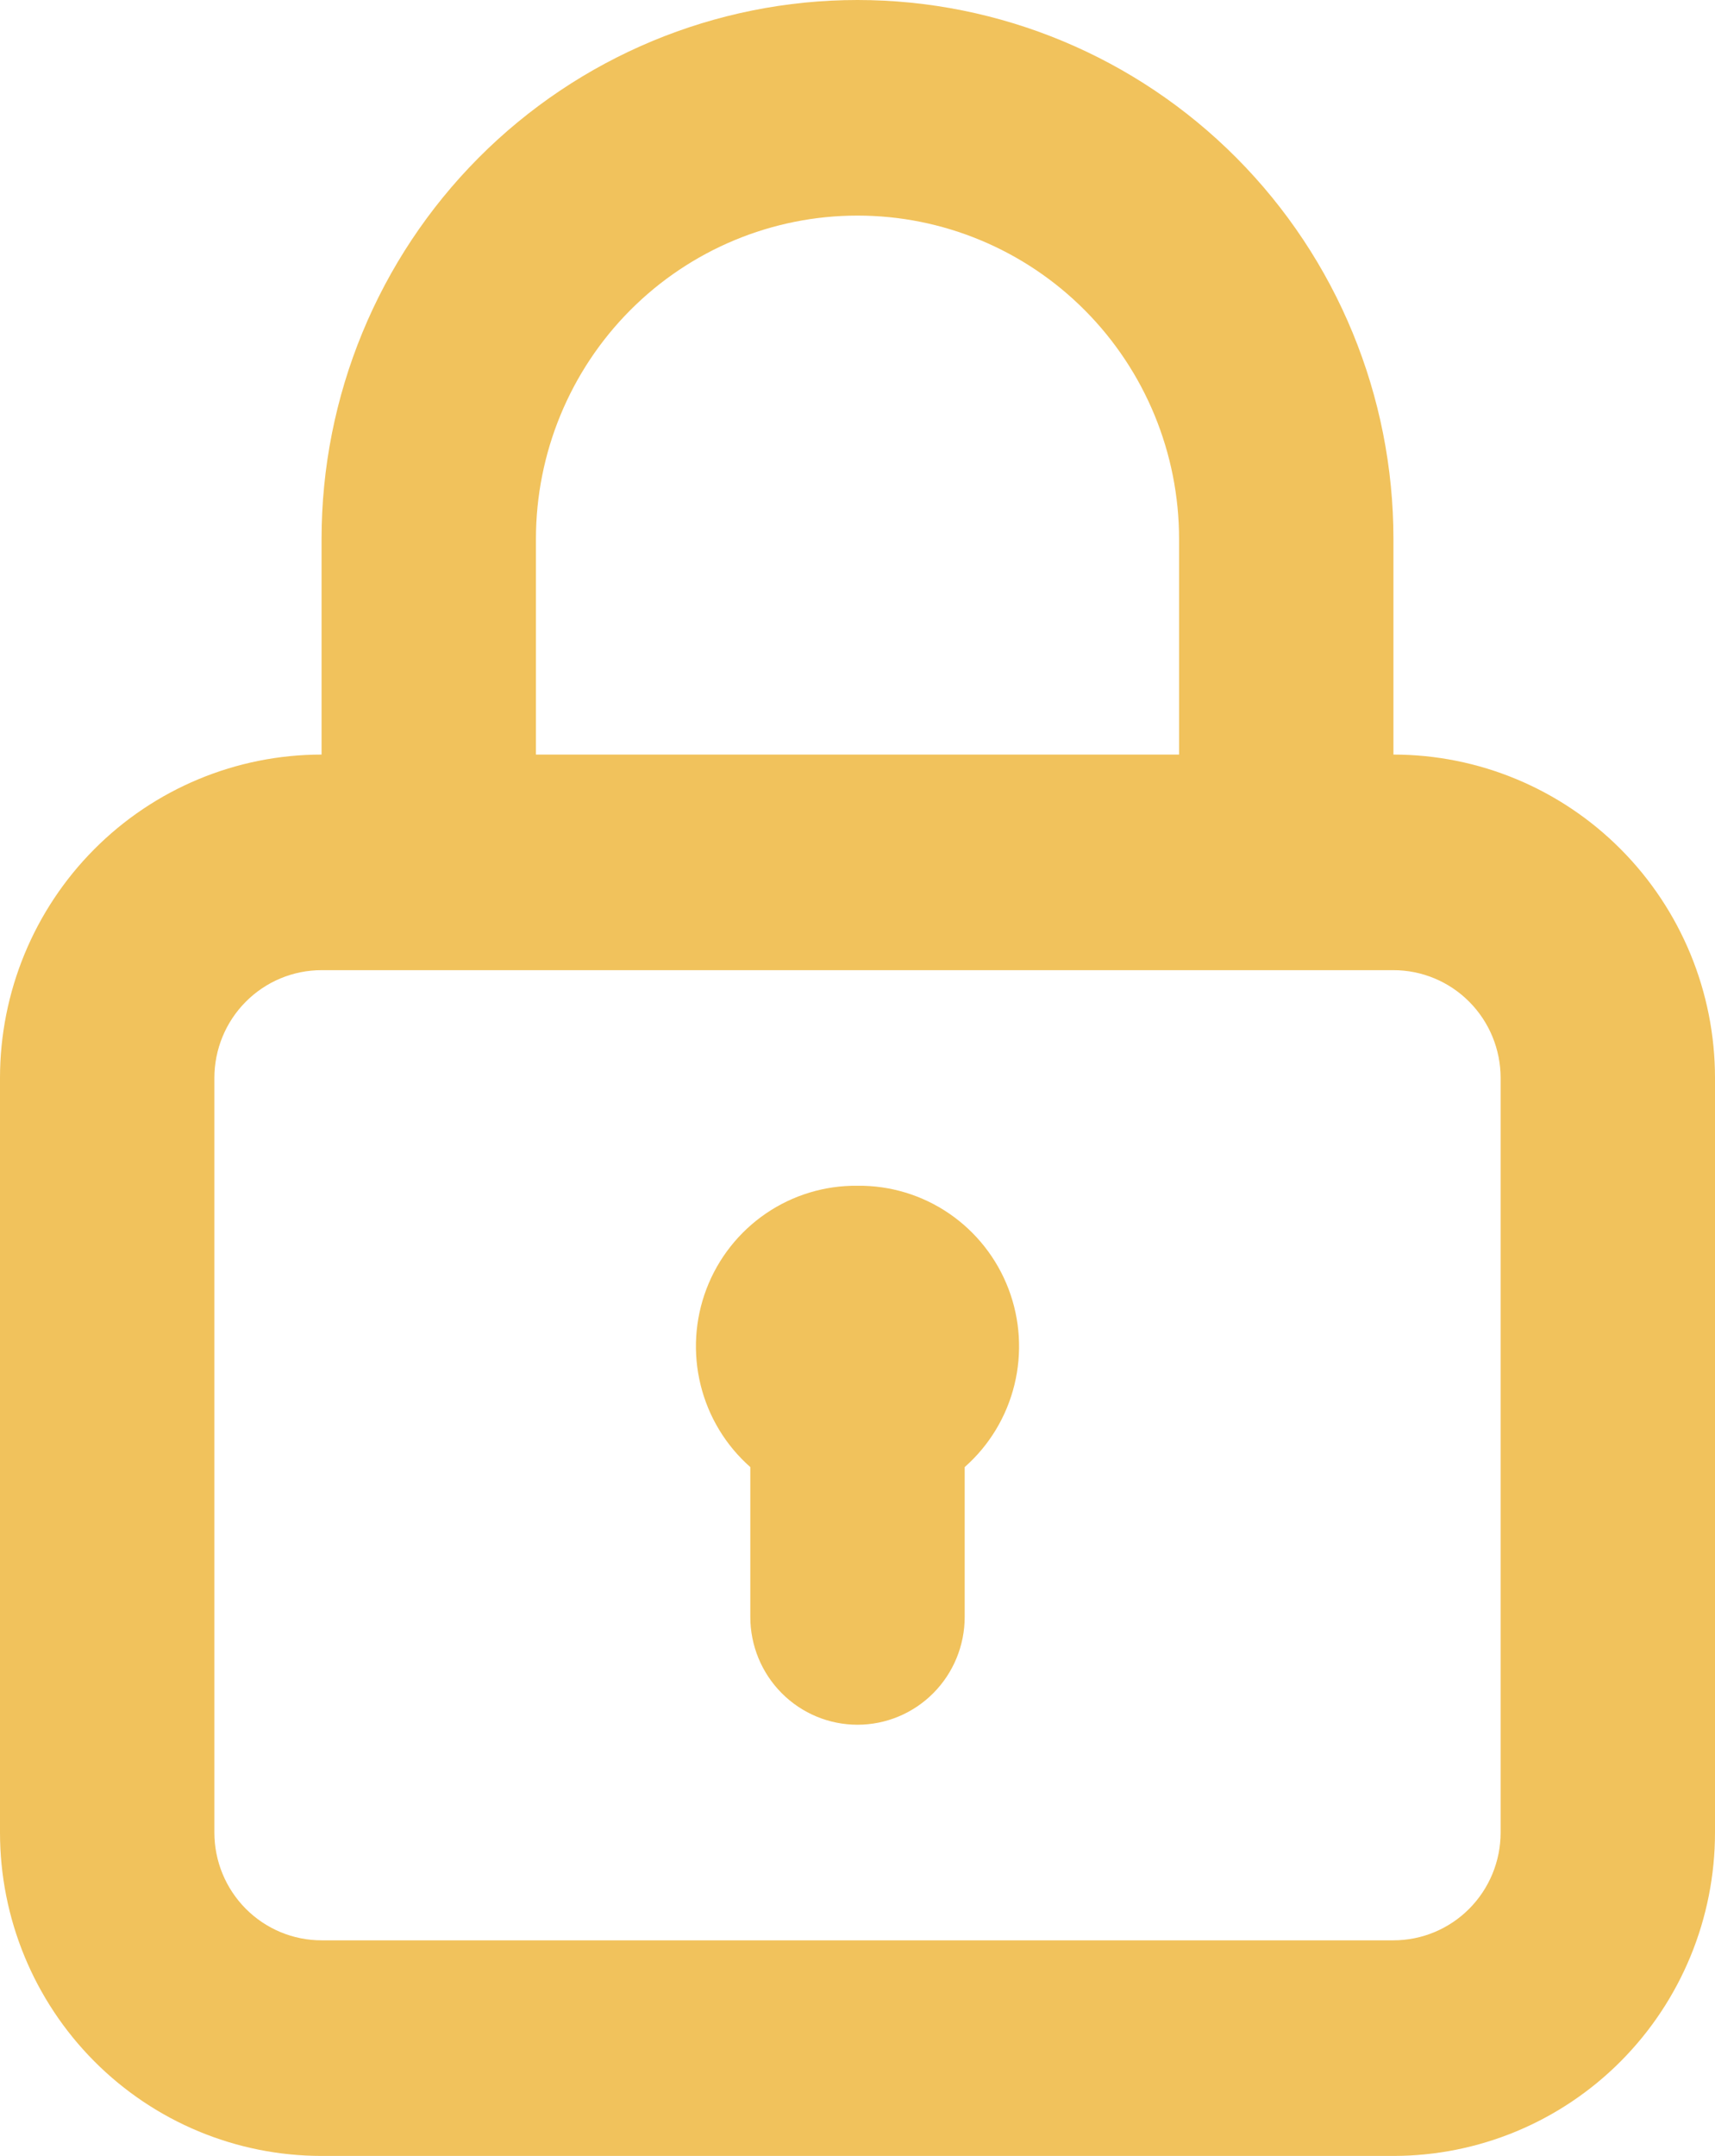 <svg xmlns="http://www.w3.org/2000/svg" width="74" height="93" viewBox="0 0 74 93" fill="none">
  <g >
    <path d="M37 51.15C35.592 51.133 34.213 51.551 33.048 52.346C31.883 53.142 30.988 54.277 30.484 55.599C29.98 56.921 29.892 58.367 30.23 59.741C30.568 61.116 31.316 62.353 32.375 63.286V69.75C32.375 70.983 32.862 72.166 33.73 73.038C34.597 73.91 35.773 74.4 37 74.4C38.227 74.4 39.403 73.91 40.27 73.038C41.138 72.166 41.625 70.983 41.625 69.75V63.286C42.684 62.353 43.432 61.116 43.77 59.741C44.108 58.367 44.02 56.921 43.516 55.599C43.012 54.277 42.117 53.142 40.952 52.346C39.787 51.551 38.408 51.133 37 51.15ZM60.125 32.55V23.25C60.125 17.084 57.689 11.17 53.352 6.81C49.015 2.45 43.133 0 37 0C30.867 0 24.985 2.45 20.648 6.81C16.311 11.17 13.875 17.084 13.875 23.25V32.55C10.195 32.55 6.666 34.02 4.064 36.636C1.462 39.252 0 42.8 0 46.5V79.05C0 82.75 1.462 86.298 4.064 88.914C6.666 91.53 10.195 93 13.875 93H60.125C63.805 93 67.334 91.53 69.936 88.914C72.538 86.298 74 82.75 74 79.05V46.5C74 42.8 72.538 39.252 69.936 36.636C67.334 34.02 63.805 32.55 60.125 32.55ZM23.125 23.25C23.125 19.55 24.587 16.002 27.189 13.386C29.791 10.77 33.32 9.3 37 9.3C40.68 9.3 44.209 10.77 46.811 13.386C49.413 16.002 50.875 19.55 50.875 23.25V32.55H23.125V23.25ZM64.75 79.05C64.75 80.283 64.263 81.466 63.395 82.338C62.528 83.21 61.352 83.7 60.125 83.7H13.875C12.648 83.7 11.472 83.21 10.605 82.338C9.737 81.466 9.25 80.283 9.25 79.05V46.5C9.25 45.267 9.737 44.084 10.605 43.212C11.472 42.34 12.648 41.85 13.875 41.85H60.125C61.352 41.85 62.528 42.34 63.395 43.212C64.263 44.084 64.75 45.267 64.75 46.5V79.05Z" fill="#F1C25C"/>
  </g>
</svg>
